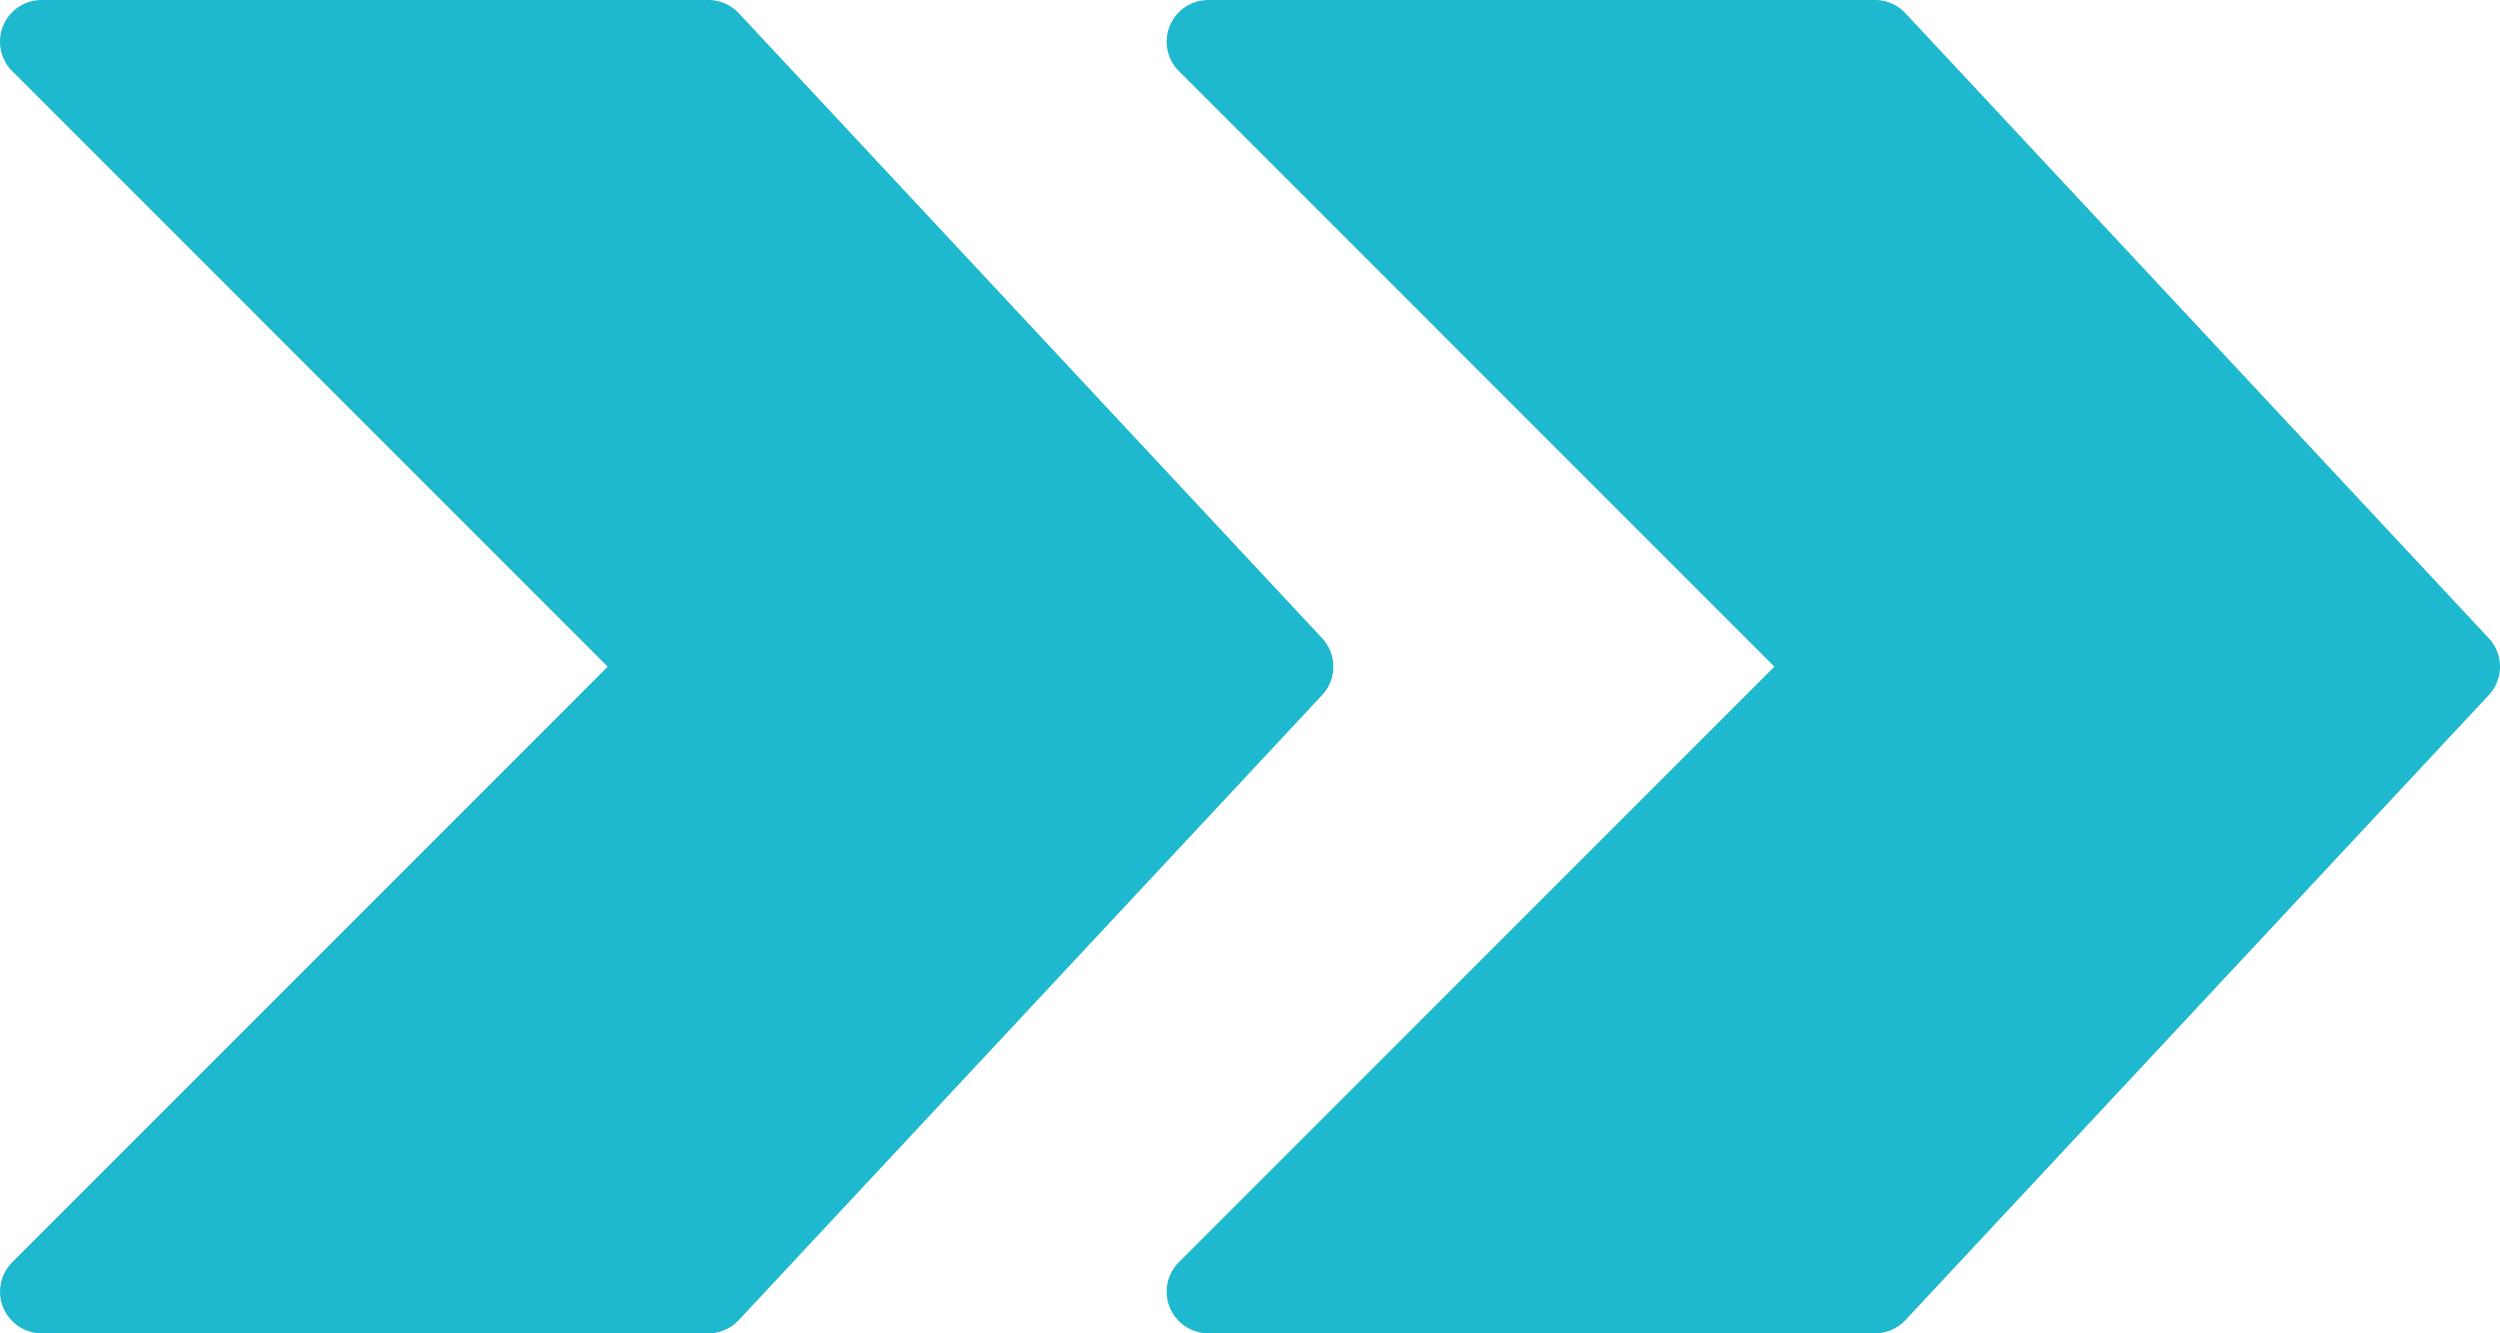 <svg xmlns="http://www.w3.org/2000/svg" width="60" height="32" viewBox="0 0 60 32">
  <g id="fast-forward" transform="translate(0 -119.468)">
    <g id="Group_46966" data-name="Group 46966" transform="translate(0 119.468)">
      <g id="Group_46965" data-name="Group 46965" transform="translate(0 0)">
        <path id="Path_74336" data-name="Path 74336" d="M270.665,134.786l-14-15a1,1,0,0,0-.731-.318h-16a1,1,0,0,0-.707,1.707l14.292,14.293-14.292,14.293a1,1,0,0,0,.707,1.707h16a1,1,0,0,0,.731-.318l14-15A1,1,0,0,0,270.665,134.786Z" transform="translate(-210.934 -119.468)" fill="#1eb9cf"/>
        <path id="Path_74337" data-name="Path 74337" d="M31.732,134.786l-14-15a1,1,0,0,0-.731-.318H1a1,1,0,0,0-.707,1.707l14.292,14.293L.294,149.761A1,1,0,0,0,1,151.468H17a1,1,0,0,0,.731-.318l14-15A1,1,0,0,0,31.732,134.786Z" transform="translate(0 -119.468)" fill="#1eb9cf"/>
      </g>
    </g>
  </g>
</svg>
